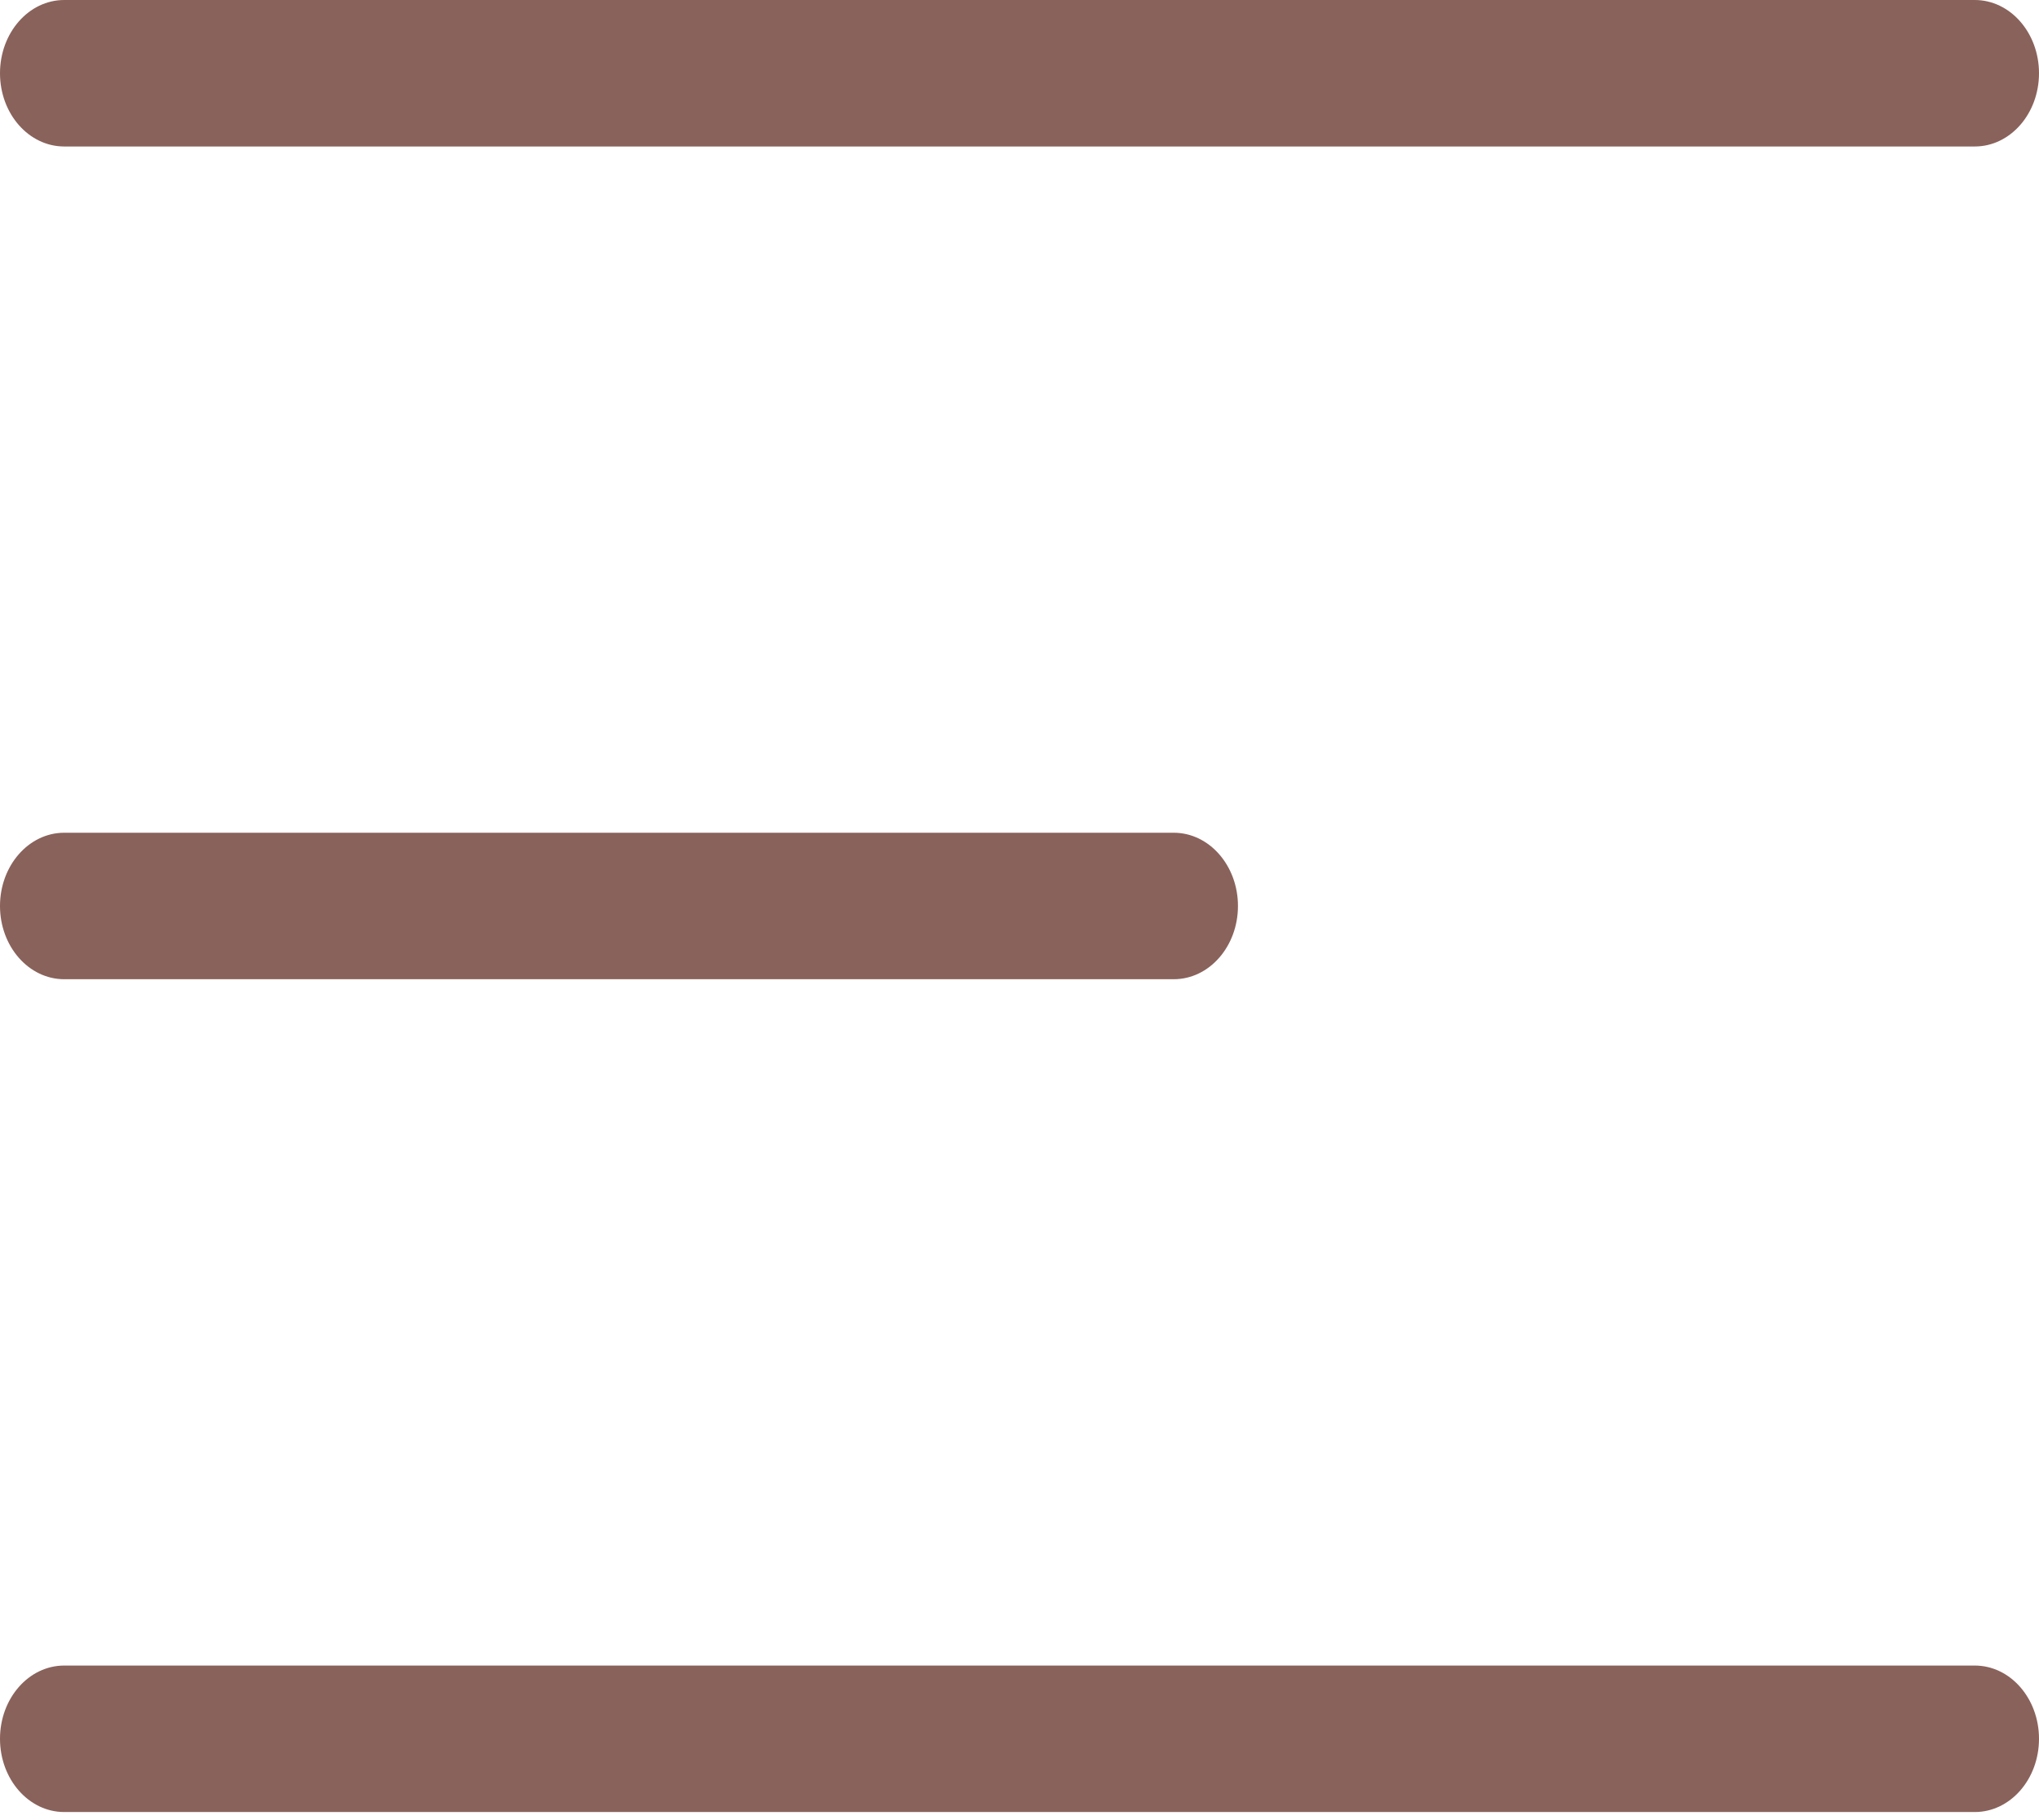 <svg width="28" height="25" viewBox="0 0 28 25" fill="none" xmlns="http://www.w3.org/2000/svg">
<path fill-rule="evenodd" clip-rule="evenodd" d="M0 1.006C0 0.45 0.395 0 0.882 0H27.118C27.605 0 28 0.45 28 1.006C28 1.562 27.605 2.012 27.118 2.012H0.882C0.395 2.012 0 1.562 0 1.006ZM0 12.444C0 11.889 0.395 11.438 0.882 11.438H16.118C16.605 11.438 17 11.889 17 12.444C17 13 16.605 13.45 16.118 13.45H0.882C0.395 13.45 0 13 0 12.444ZM0 23.883C0 23.327 0.395 22.877 0.882 22.877H27.118C27.605 22.877 28 23.327 28 23.883C28 24.439 27.605 24.889 27.118 24.889H0.882C0.395 24.889 0 24.439 0 23.883Z" fill="#89625B"/>
</svg>
